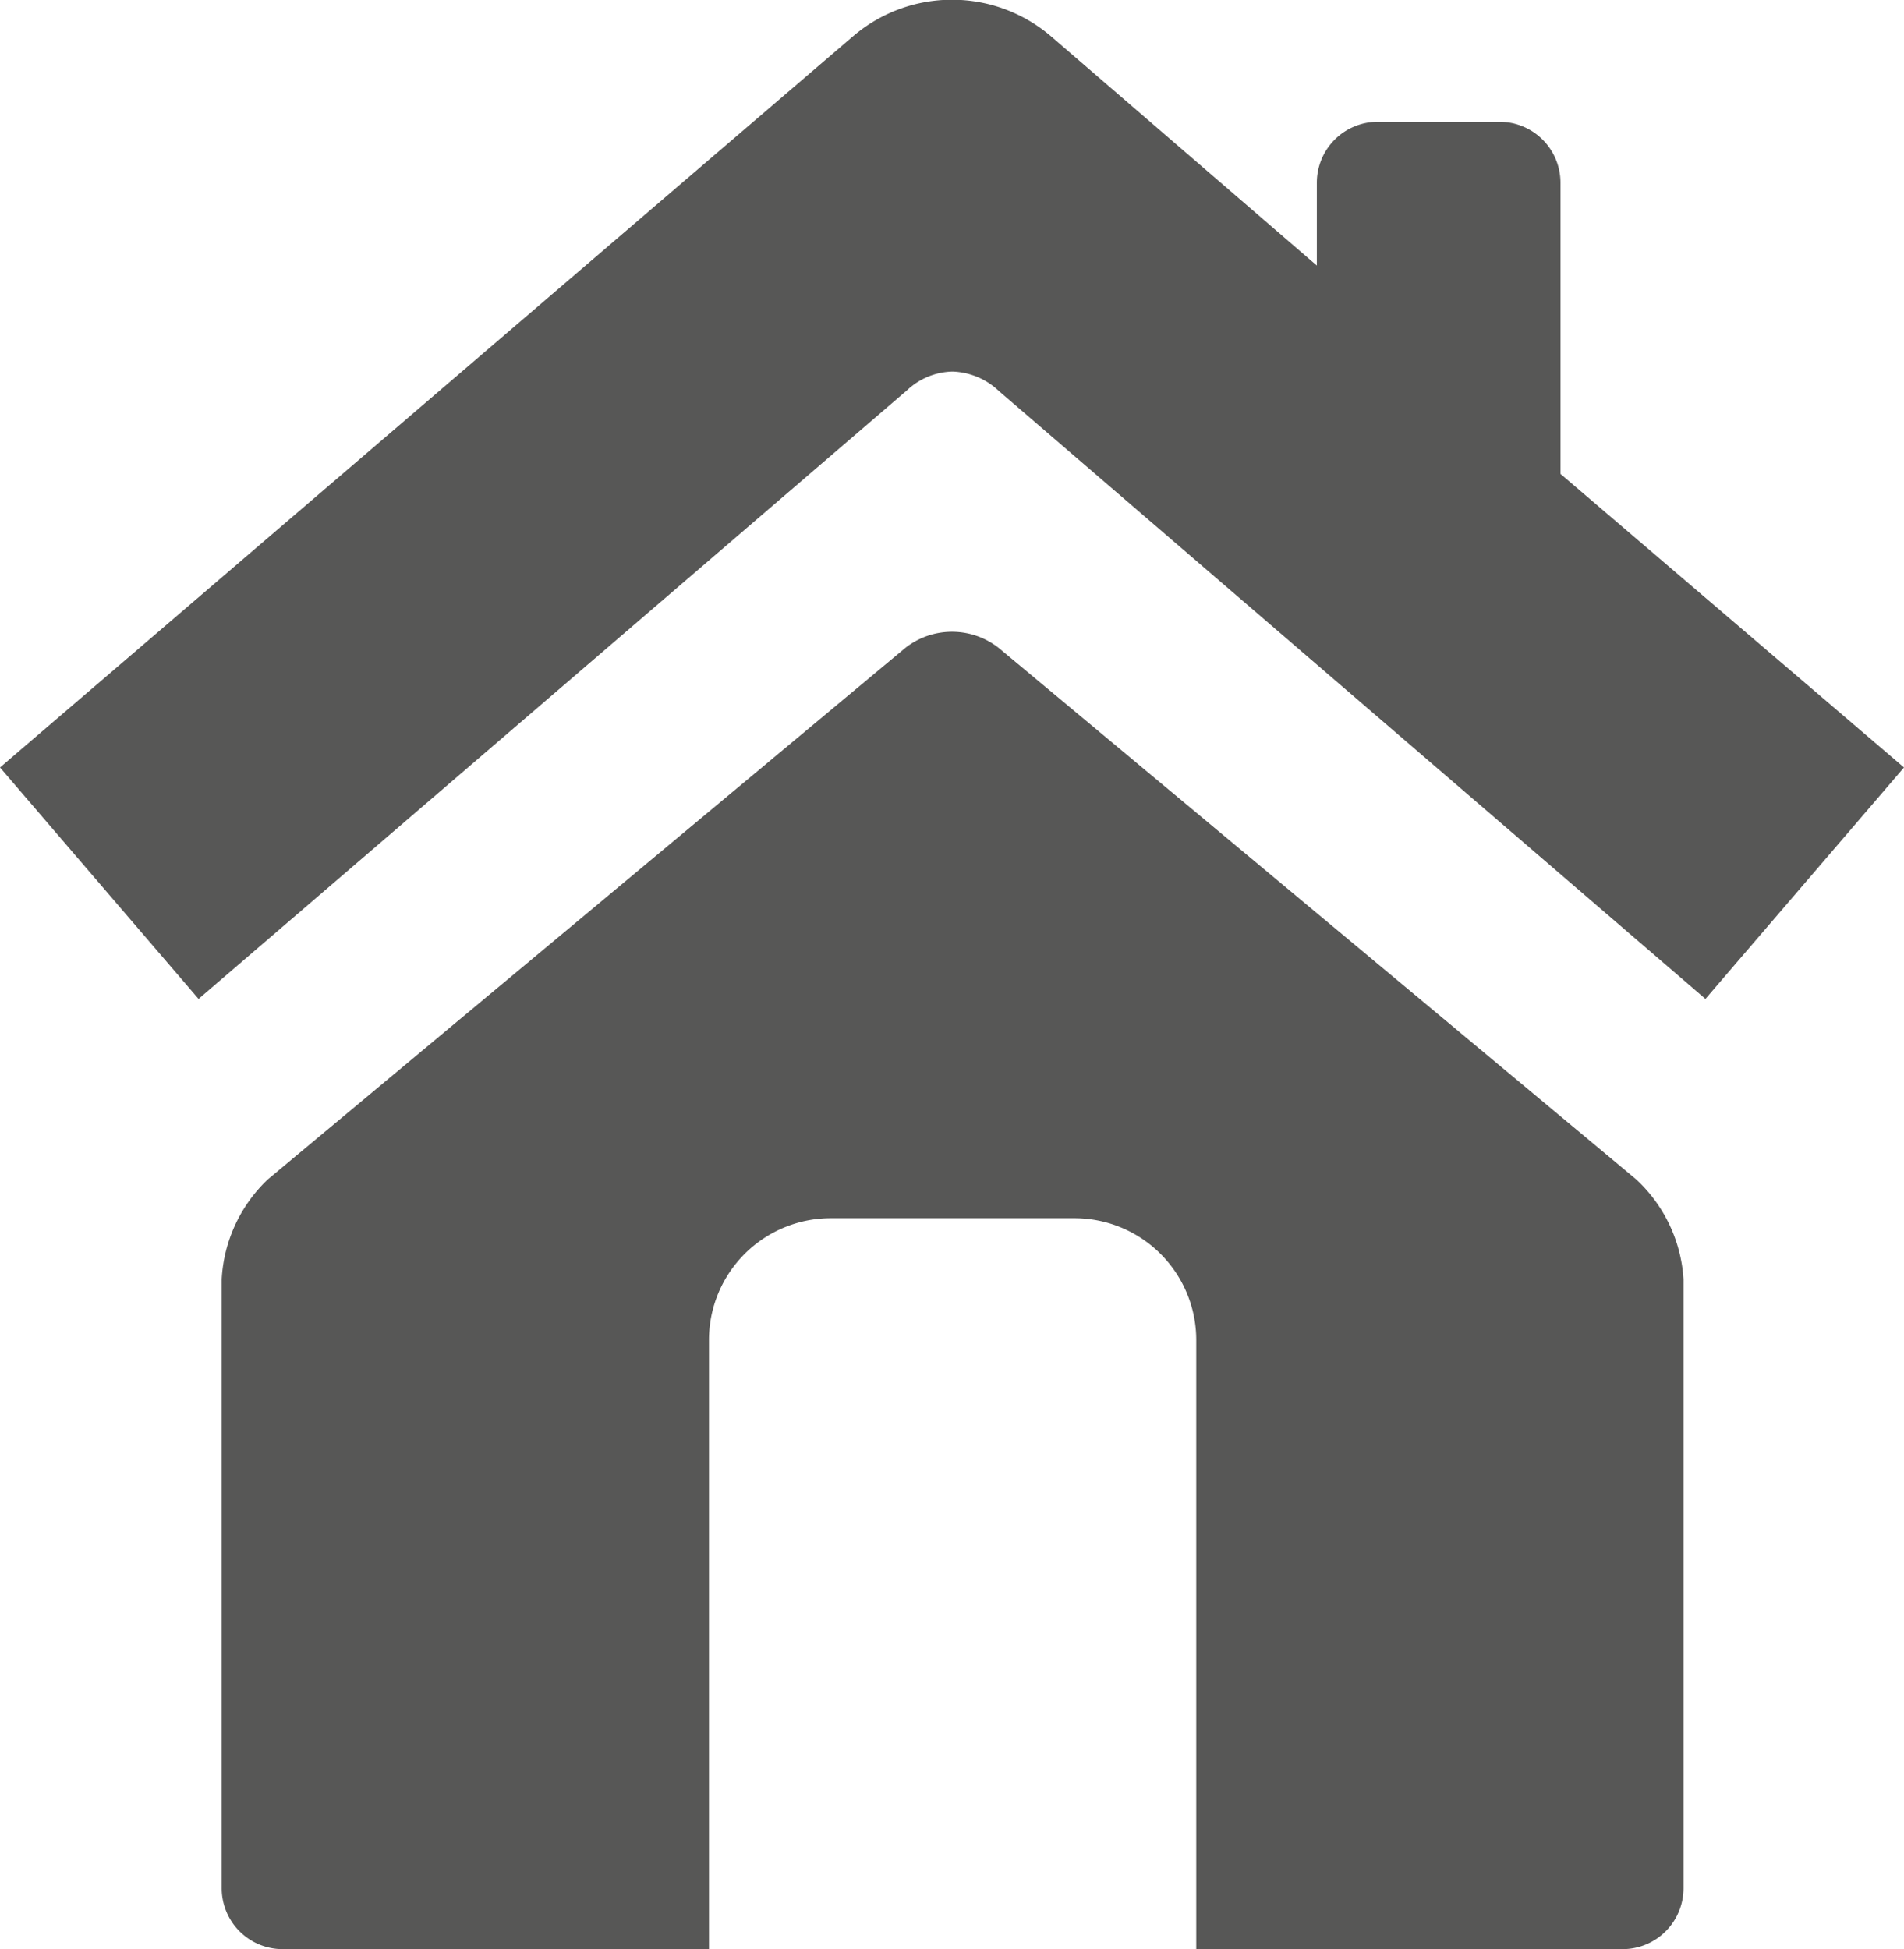 <svg xmlns="http://www.w3.org/2000/svg" viewBox="0 0 15.63 16"><defs><style>.cls-1{fill:#575756;}</style></defs><title>Ресурс 38</title><g id="Слой_2" data-name="Слой 2"><g id="Слой_1-2" data-name="Слой 1"><path class="cls-1" d="M13.43,9.68,8.2,5.32a.62.62,0,0,0-.77,0L2.2,9.68a1.22,1.22,0,0,0-.38.82v5a.5.5,0,0,0,.5.5h3.5V11a1,1,0,0,1,1-1h2a1,1,0,0,1,1,1v5h3.5a.5.5,0,0,0,.5-.5v-5A1.22,1.22,0,0,0,13.43,9.68Z"/><path class="cls-1" d="M12.81,3.89V1.5a.5.5,0,0,0-.5-.5h-1a.5.5,0,0,0-.5.5v.68L8.63.3A1.25,1.25,0,0,0,7,.3l-7,6L1.63,8.2l5.82-5a.56.56,0,0,1,.37-.15.58.58,0,0,1,.38.16L14,8.2l1.63-1.9Z"/></g></g></svg>